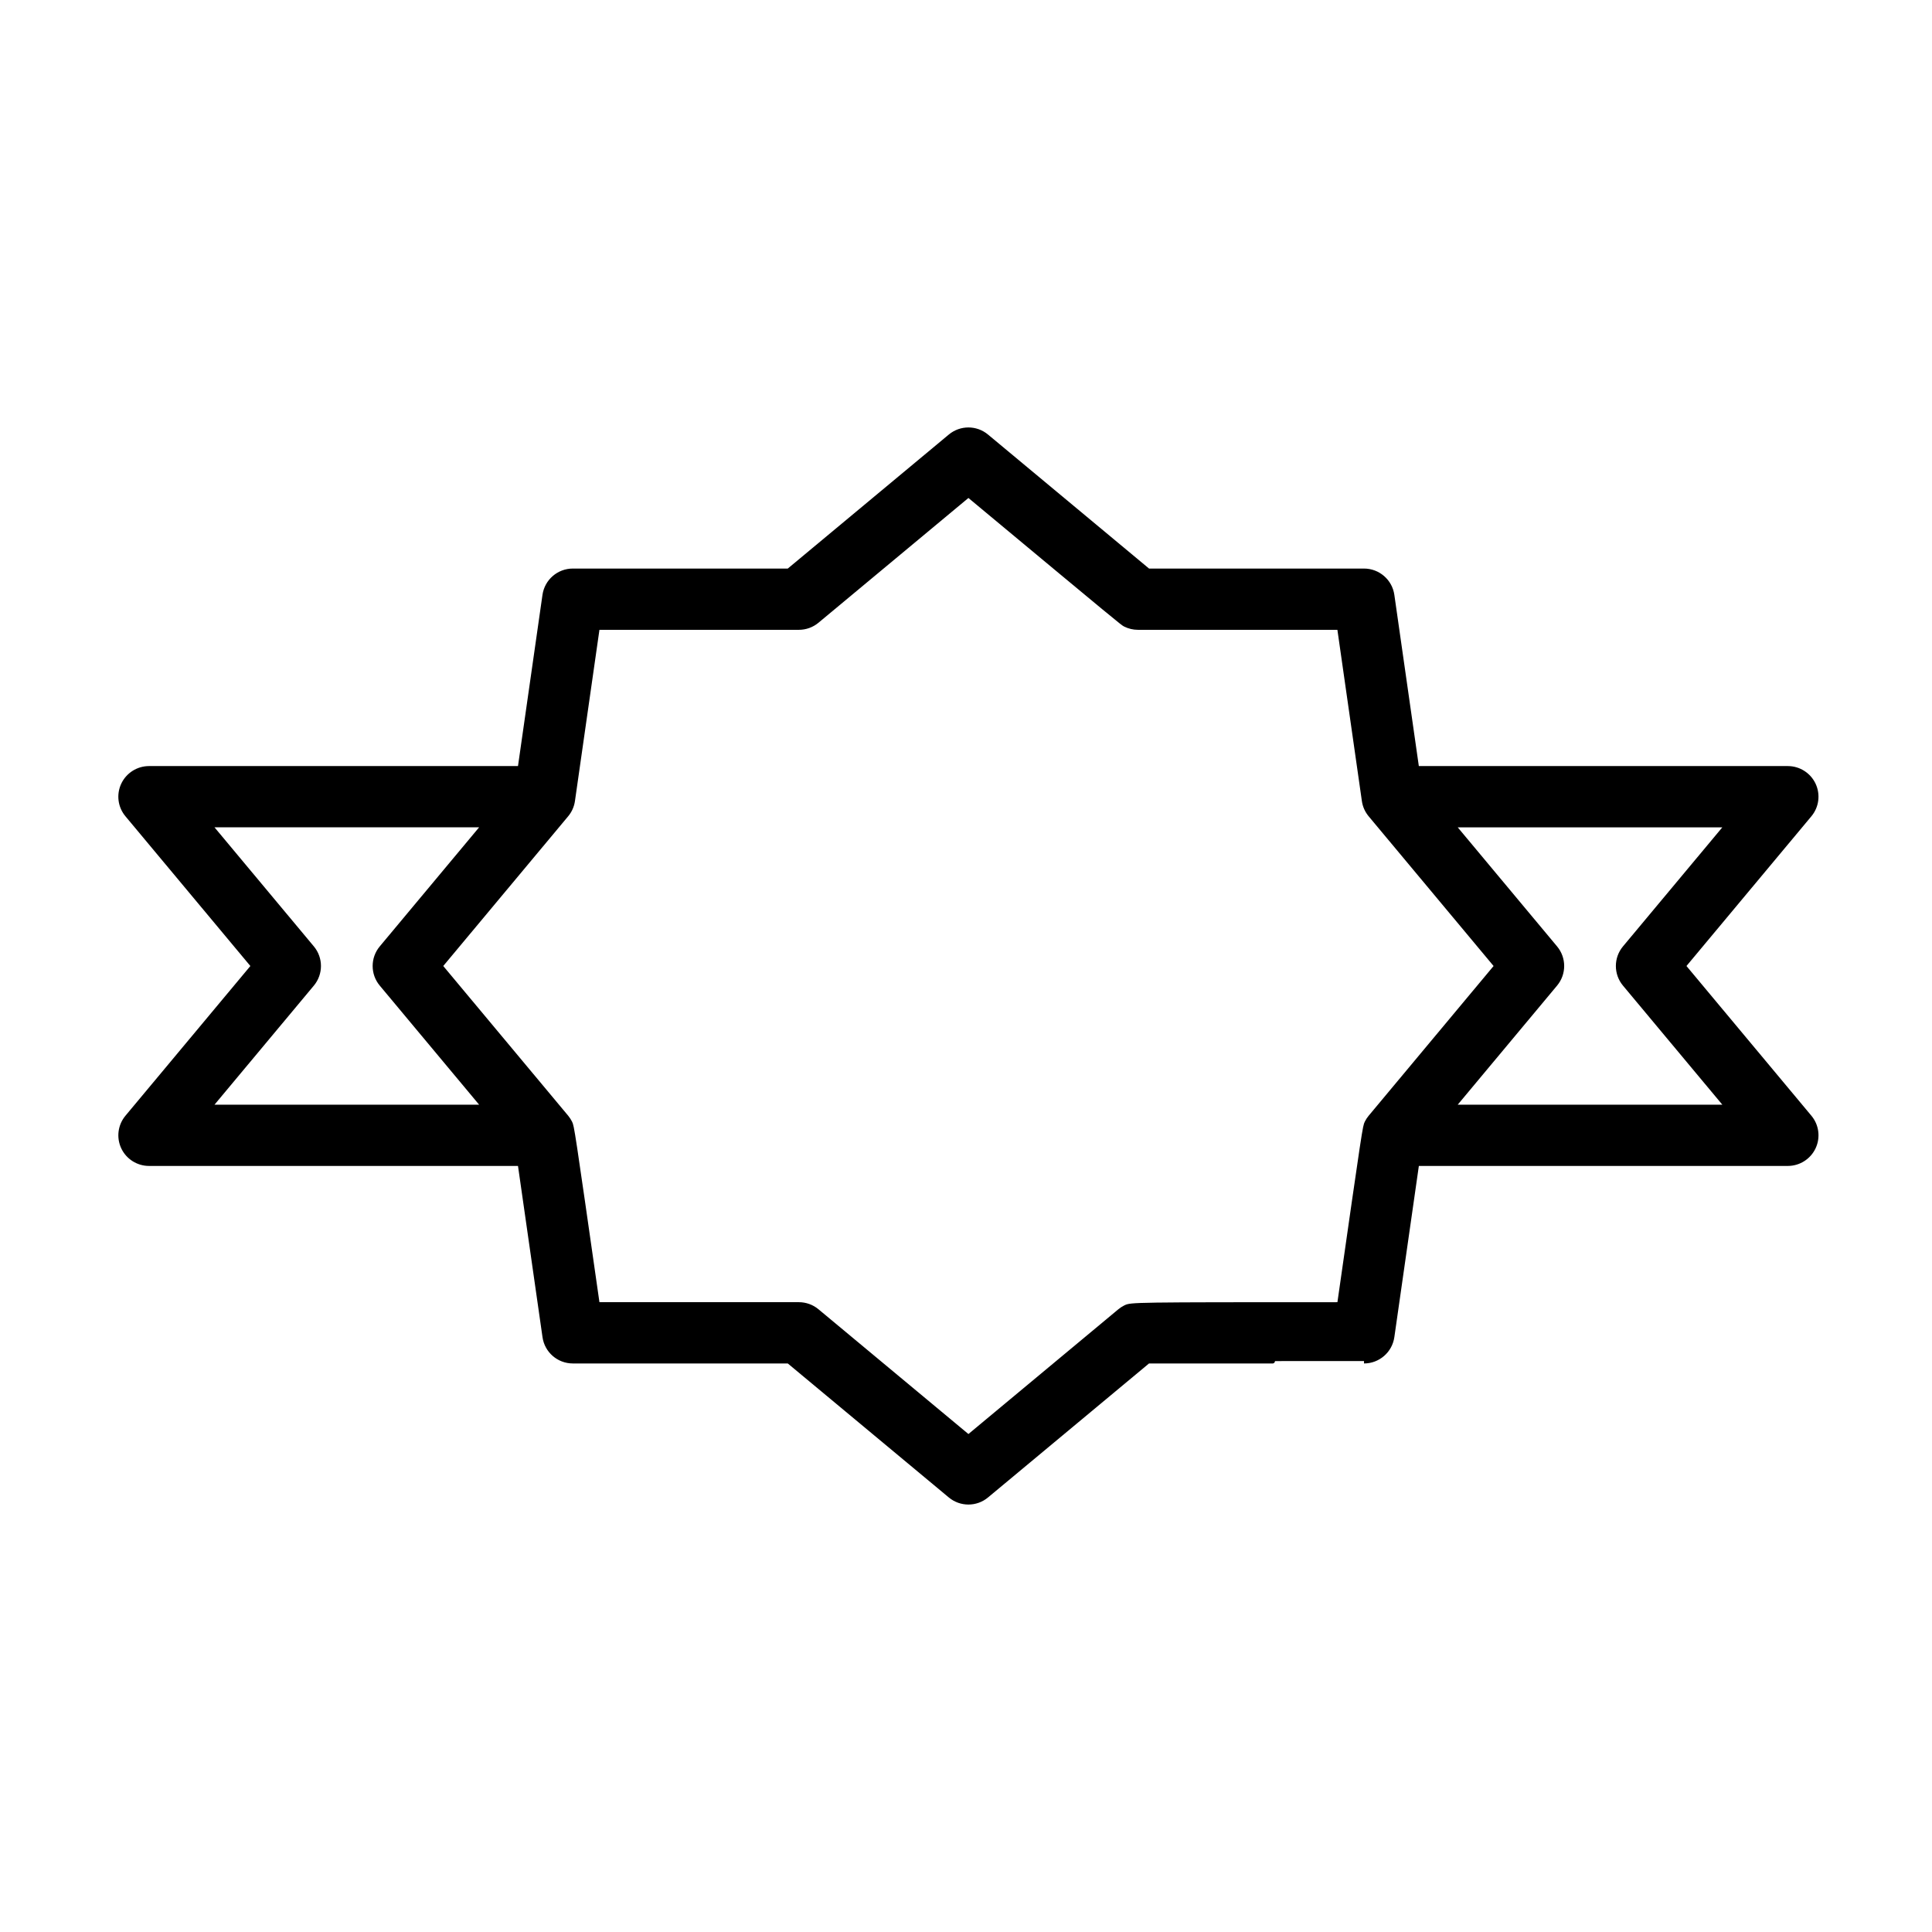 <?xml version="1.0" encoding="UTF-8"?>
<svg width="400px" height="400px" viewBox="0 0 400 400" version="1.1" xmlns="http://www.w3.org/2000/svg" xmlns:xlink="http://www.w3.org/1999/xlink">
    <title>Quality</title>
    <g id="Quality" stroke="none" stroke-width="1" fill="none" fill-rule="evenodd">
        <g id="quality-svgrepo-com" transform="translate(25, 89)" fill="#000000" fill-rule="nonzero" stroke="#000000">
            <path d="M349.64,142.314 L323.514,111.001 L349.64,79.687 C351.096,77.946 351.406,75.522 350.447,73.472 C349.482,71.421 347.417,70.107 345.147,70.107 L268.32,70.107 L263.19,34.231 C262.78,31.351 260.312,29.213 257.398,29.213 L212.716,29.213 C205.825,23.476 179.243,1.358 179.243,1.358 C177.073,-0.453 173.925,-0.453 171.755,1.358 L138.282,29.213 L93.6,29.213 C90.687,29.213 88.224,31.351 87.809,34.226 L82.678,70.107 L5.853,70.107 C3.583,70.107 1.518,71.422 0.553,73.472 C-0.412,75.529 -0.096,77.953 1.361,79.688 L27.486,111.001 L1.361,142.315 C-0.096,144.056 -0.406,146.48 0.553,148.53 C1.518,150.587 3.583,151.895 5.853,151.895 L82.679,151.895 C84.241,162.791 87.815,187.777 87.815,187.777 C88.225,190.657 90.693,192.79 93.601,192.79 L138.282,192.79 L171.756,220.644 C172.844,221.55 174.172,222 175.499,222 C176.827,222 178.161,221.55 179.243,220.644 L212.71,192.79 C221.801,192.79 257.409,192.813 257.398,192.79 C260.311,192.79 262.774,190.652 263.189,187.777 C263.189,187.777 266.763,162.791 268.325,151.895 L345.146,151.895 C347.416,151.895 349.481,150.581 350.446,148.53 C351.412,146.473 351.096,144.049 349.64,142.314 Z M18.343,140.211 L39.596,114.74 C41.403,112.572 41.403,109.424 39.596,107.262 L18.343,81.79 L75.262,81.79 L54.009,107.261 C52.201,109.429 52.201,112.577 54.009,114.739 L75.262,140.21 L18.343,140.21 L18.343,140.211 Z M258.762,142.308 C258.475,142.652 258.224,143.032 258.025,143.435 C257.616,144.254 257.598,144.288 252.333,181.105 C209.225,181.105 209.184,181.128 207.985,181.724 C207.581,181.929 207.201,182.174 206.856,182.46 L175.5,208.551 L144.144,182.46 C143.098,181.584 141.769,181.105 140.401,181.105 L98.674,181.105 C93.409,144.288 93.391,144.254 92.982,143.435 C92.777,143.032 92.531,142.653 92.245,142.308 L66.119,111.001 L92.245,79.687 C92.941,78.852 93.392,77.847 93.543,76.772 L98.674,40.896 L140.401,40.896 C141.77,40.896 143.092,40.417 144.144,39.541 L175.5,13.45 C207.371,39.973 207.394,39.985 207.985,40.283 C208.798,40.686 209.693,40.896 210.6,40.896 L252.327,40.896 L257.457,76.778 C257.609,77.853 258.06,78.858 258.756,79.693 L284.881,111.001 L258.762,142.308 Z M275.738,140.211 L296.991,114.74 C298.798,112.572 298.798,109.424 296.991,107.262 L275.738,81.791 L332.657,81.791 L311.404,107.262 C309.596,109.429 309.596,112.578 311.404,114.74 L332.657,140.211 L275.738,140.211 Z" id="Shape"></path>
        </g>
    </g>
</svg>